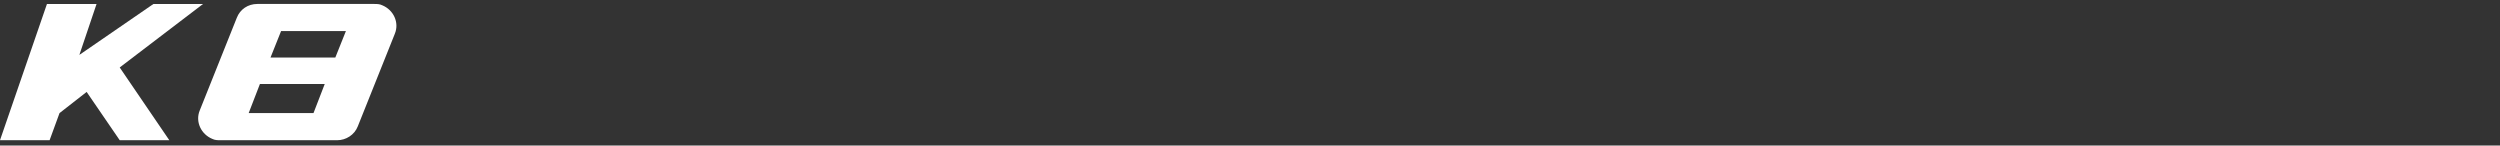 <?xml version="1.0" encoding="UTF-8"?>
<svg id="_レイヤー_11" xmlns="http://www.w3.org/2000/svg" version="1.1" viewBox="0 0 378 22">
  <rect x="0" y="0" width="378" height="22" fill="#333333" stroke="none"/>
  <!-- Generator: Adobe Illustrator 29.4.0, SVG Export Plug-In . SVG Version: 2.1.0 Build 152)  -->
  <defs>
    <style>
      .st0 {
        fill: #fff;
      }
    </style>
  </defs>
  <polygon class="st0" points="23.2 .6 12 8.3 14.6 .6 7.1 .6 0 21.2 7.5 21.2 9 17.1 13.1 13.9 18.1 21.2 25.6 21.2 18.1 10.2 30.7 .6 23.2 .6"/>
  <path class="st0" d="M35.8,2.7l-5.6,14c-.7,1.7.2,3.6,1.9,4.3.4.2.8.2,1.2.2h17.7c1.3,0,2.6-.8,3.1-2.1l5.6-14c.7-1.7-.2-3.6-1.9-4.3-.4-.2-.8-.2-1.2-.2h-17.7c-1.4,0-2.6.8-3.1,2.1M52.3,4.7l-1.6,4h-9.8l1.6-4s9.8,0,9.8,0ZM37.6,17.1l1.7-4.4h9.8l-1.7,4.4h-9.8Z"/>
</svg>